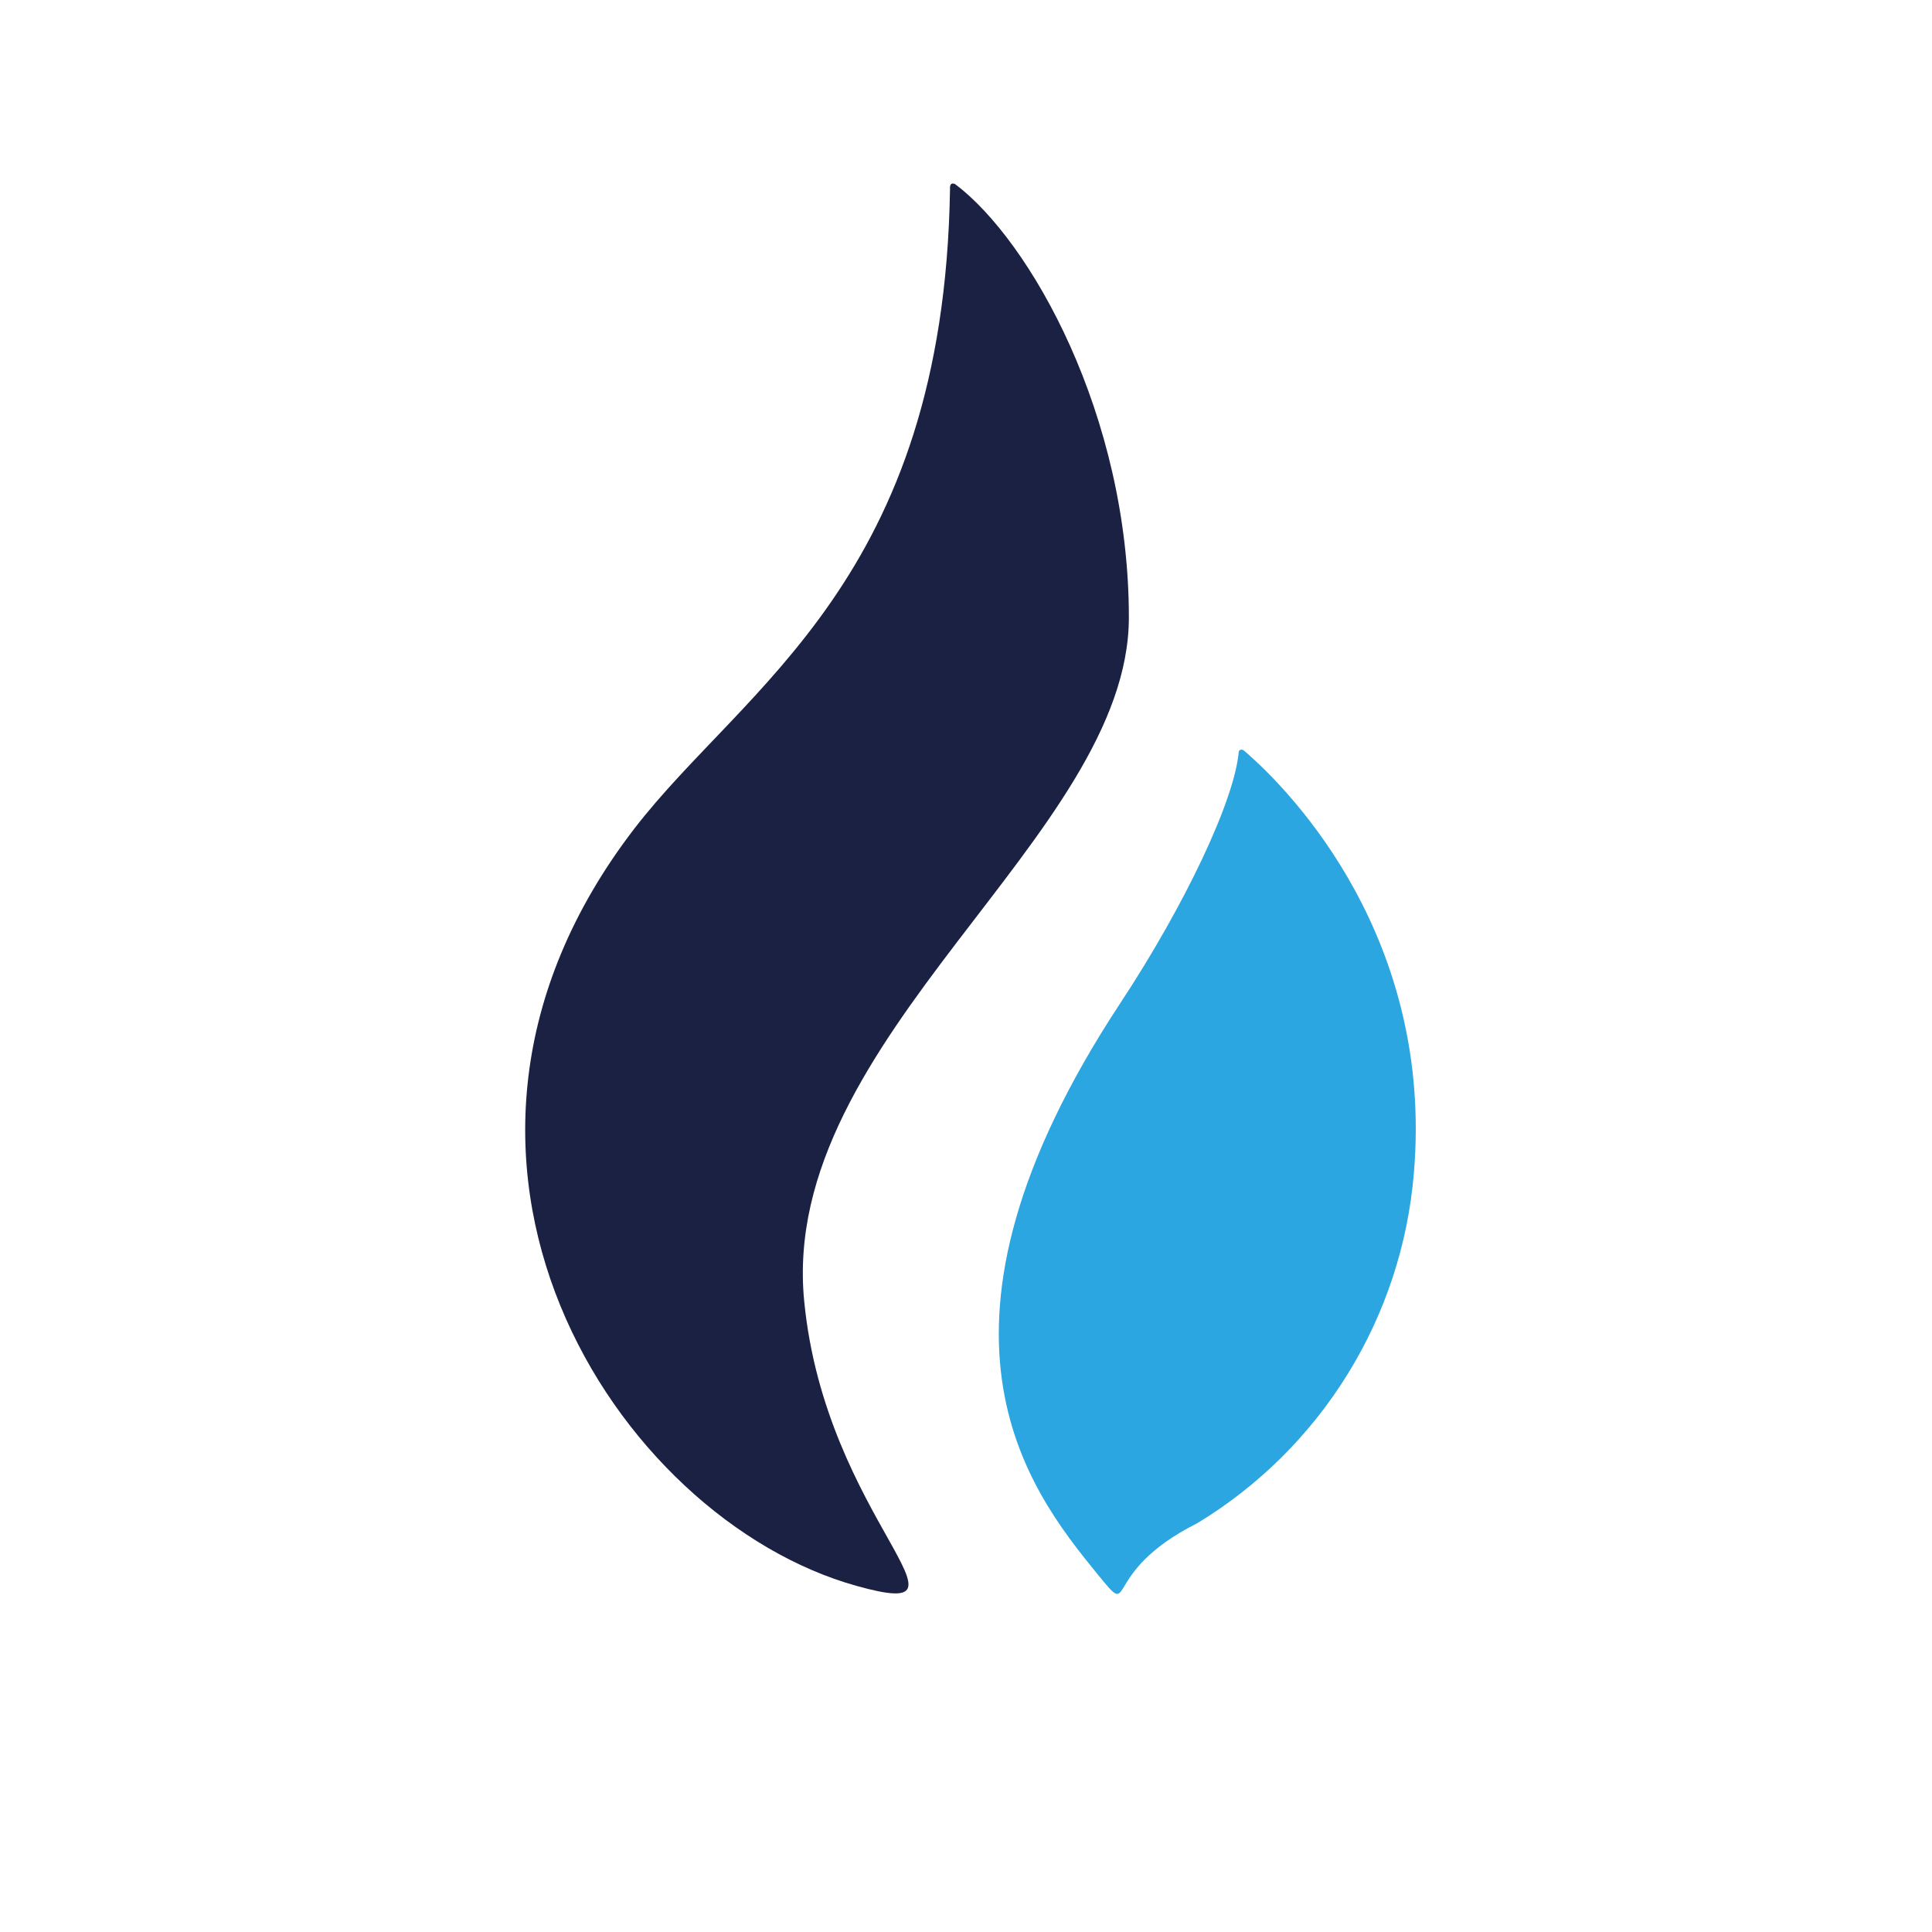 <svg width="200" height="200" viewBox="0 0 200 200" fill="none" xmlns="http://www.w3.org/2000/svg">
<path d="M116.86 63.907C116.86 42.959 106.654 24.919 98.881 19.063C98.881 19.063 98.283 18.733 98.345 19.579C97.706 60.052 77.026 71.02 65.665 85.783C39.44 119.885 63.81 157.265 88.675 164.172C102.53 168.048 85.459 157.327 83.252 134.709C80.552 107.411 116.86 86.546 116.86 63.907Z" fill="#1B2143"/>
<path d="M128.777 77.701C128.612 77.597 128.385 77.515 128.241 77.783C127.808 82.876 122.612 93.762 116.014 103.782C93.644 137.719 106.386 154.09 113.561 162.894C117.726 167.986 113.561 162.894 123.952 157.677C136.797 149.884 145.127 136.4 146.364 121.431C148.405 97.308 133.931 82.113 128.777 77.701Z" fill="#2CA6E0"/>
</svg>
